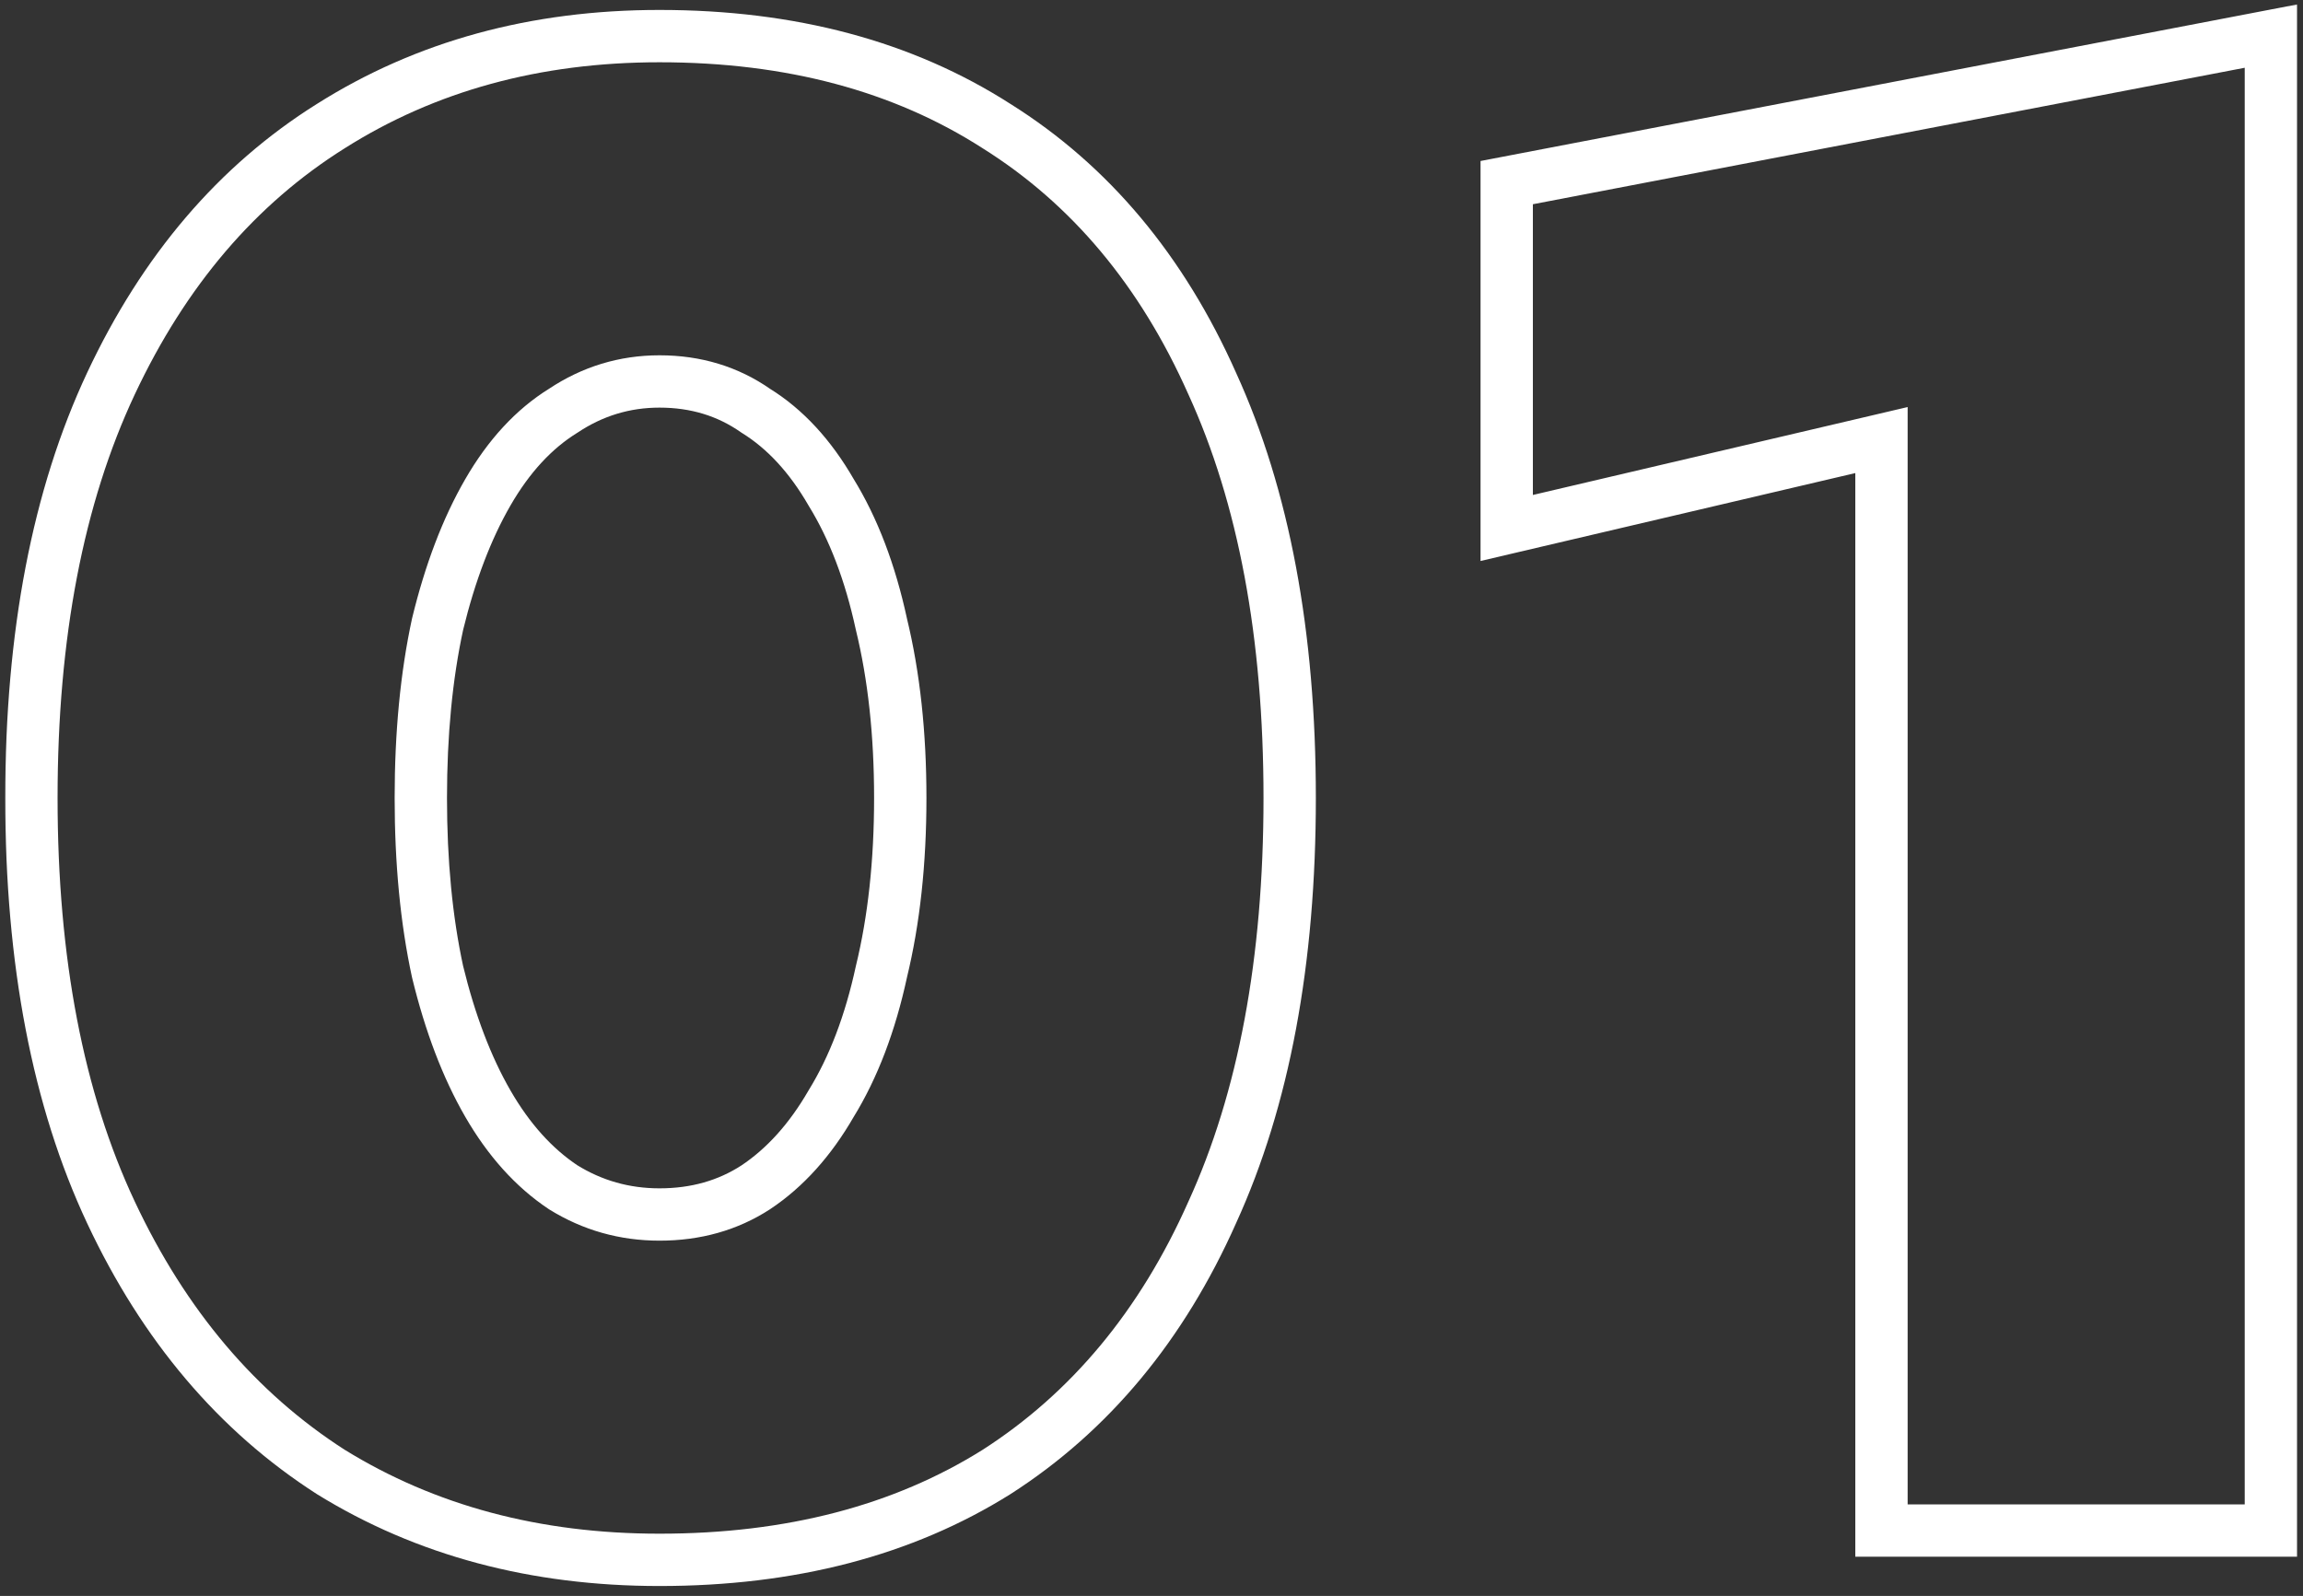 <svg viewBox="0 0 176 122" fill="none" xmlns="http://www.w3.org/2000/svg">
<rect x="0" y="0" width="176" height="122" fill="#333333" stroke="none"/>
<mask id="path-1-outside-1_184_7533" maskUnits="userSpaceOnUse" x="0" y="0" width="176" height="122" fill="black">
<rect fill="white" width="176" height="122"/>
<path d="M32.16 61C32.16 65.907 32.587 70.333 33.44 74.28C34.4 78.227 35.68 81.587 37.28 84.36C38.88 87.133 40.8 89.267 43.04 90.76C45.28 92.147 47.733 92.84 50.4 92.84C53.173 92.84 55.627 92.147 57.76 90.76C60 89.267 61.92 87.133 63.52 84.36C65.227 81.587 66.507 78.227 67.36 74.28C68.32 70.333 68.8 65.907 68.8 61C68.8 56.093 68.32 51.667 67.36 47.72C66.507 43.773 65.227 40.413 63.52 37.64C61.92 34.867 60 32.787 57.76 31.4C55.627 29.907 53.173 29.16 50.4 29.16C47.733 29.16 45.28 29.907 43.04 31.4C40.8 32.787 38.88 34.867 37.28 37.64C35.68 40.413 34.4 43.773 33.44 47.72C32.587 51.667 32.16 56.093 32.16 61ZM2.4 61C2.4 48.52 4.427 37.96 8.48 29.32C12.533 20.68 18.133 14.12 25.28 9.64C32.533 5.053 40.907 2.76 50.4 2.76C60.427 2.76 69.013 5.053 76.16 9.64C83.307 14.12 88.8 20.68 92.64 29.32C96.587 37.96 98.56 48.52 98.56 61C98.56 73.48 96.587 84.04 92.64 92.68C88.8 101.32 83.307 107.933 76.16 112.52C69.013 117 60.427 119.24 50.4 119.24C40.907 119.24 32.533 117 25.28 112.52C18.133 107.933 12.533 101.32 8.48 92.68C4.427 84.04 2.4 73.48 2.4 61ZM115.146 40.36L115.146 13.96L173.546 2.76L173.546 117H143.786L143.786 33.64L115.146 40.36Z"/>
</mask>
<path d="M33.44 74.28L31.485 74.703L31.491 74.728L31.497 74.753L33.44 74.28ZM37.28 84.36L39.012 83.361L39.012 83.361L37.28 84.36ZM43.04 90.76L41.931 92.424L41.959 92.443L41.987 92.46L43.04 90.76ZM57.76 90.76L58.85 92.437L58.86 92.43L58.869 92.424L57.76 90.76ZM63.52 84.36L61.817 83.312L61.802 83.336L61.788 83.361L63.52 84.36ZM67.36 74.28L65.417 73.807L65.411 73.832L65.405 73.857L67.36 74.28ZM67.36 47.72L65.405 48.143L65.411 48.168L65.417 48.193L67.36 47.72ZM63.52 37.64L61.788 38.639L61.802 38.664L61.817 38.688L63.52 37.64ZM57.76 31.4L56.613 33.038L56.659 33.071L56.707 33.1L57.76 31.4ZM43.04 31.4L44.093 33.1L44.121 33.083L44.149 33.064L43.04 31.4ZM37.28 37.64L39.012 38.639L39.012 38.639L37.28 37.64ZM33.44 47.72L31.497 47.247L31.491 47.272L31.485 47.297L33.44 47.72ZM8.48 29.32L6.669 28.471L6.669 28.471L8.48 29.32ZM25.28 9.64L26.342 11.335L26.349 11.33L25.28 9.64ZM76.16 9.64L75.08 11.323L75.089 11.329L75.098 11.335L76.16 9.64ZM92.64 29.32L90.812 30.132L90.817 30.142L90.821 30.151L92.64 29.32ZM92.64 92.68L90.821 91.849L90.817 91.858L90.812 91.868L92.64 92.68ZM76.16 112.52L77.222 114.215L77.231 114.209L77.24 114.203L76.16 112.52ZM25.28 112.52L24.2 114.203L24.214 114.213L24.229 114.222L25.28 112.52ZM8.48 92.68L6.669 93.529L8.48 92.68ZM32.16 61H30.16C30.16 66.02 30.596 70.591 31.485 74.703L33.44 74.28L35.395 73.857C34.577 70.075 34.16 65.794 34.16 61H32.16ZM33.44 74.28L31.497 74.753C32.49 78.837 33.831 82.384 35.548 85.359L37.28 84.36L39.012 83.361C37.529 80.789 36.31 77.616 35.383 73.807L33.44 74.28ZM37.28 84.36L35.548 85.359C37.273 88.349 39.391 90.731 41.931 92.424L43.04 90.76L44.149 89.096C42.209 87.803 40.487 85.917 39.012 83.361L37.28 84.36ZM43.04 90.76L41.987 92.46C44.548 94.046 47.366 94.84 50.4 94.84V92.84L50.4 90.84C48.1 90.84 46.012 90.248 44.093 89.059L43.04 90.76ZM50.4 92.84V94.84C53.524 94.84 56.363 94.053 58.85 92.437L57.76 90.76L56.67 89.083C54.89 90.24 52.823 90.84 50.4 90.84L50.4 92.84ZM57.76 90.76L58.869 92.424C61.41 90.731 63.528 88.349 65.252 85.359L63.52 84.36L61.788 83.361C60.312 85.917 58.59 87.803 56.651 89.096L57.76 90.76ZM63.52 84.36L65.223 85.408C67.073 82.402 68.425 78.82 69.315 74.703L67.36 74.28L65.405 73.857C64.589 77.634 63.38 80.771 61.817 83.312L63.52 84.36ZM67.36 74.28L69.303 74.753C70.308 70.623 70.8 66.034 70.8 61H68.8H66.8C66.8 65.779 66.332 70.043 65.417 73.807L67.36 74.28ZM68.8 61H70.8C70.8 55.966 70.308 51.377 69.303 47.247L67.36 47.72L65.417 48.193C66.332 51.956 66.8 56.221 66.8 61H68.8ZM67.36 47.72L69.315 47.297C68.425 43.181 67.073 39.598 65.223 36.592L63.52 37.64L61.817 38.688C63.38 41.229 64.589 44.366 65.405 48.143L67.36 47.72ZM63.52 37.64L65.252 36.641C63.523 33.642 61.388 31.294 58.813 29.7L57.76 31.4L56.707 33.1C58.612 34.28 60.318 36.091 61.788 38.639L63.52 37.64ZM57.76 31.4L58.907 29.762C56.415 28.017 53.556 27.16 50.4 27.16V29.16V31.16C52.791 31.16 54.838 31.796 56.613 33.038L57.76 31.4ZM50.4 29.16V27.16C47.334 27.16 44.496 28.026 41.931 29.736L43.04 31.4L44.149 33.064C46.064 31.788 48.132 31.16 50.4 31.16V29.16ZM43.04 31.4L41.987 29.7C39.412 31.294 37.278 33.642 35.548 36.641L37.28 37.64L39.012 38.639C40.483 36.091 42.188 34.28 44.093 33.1L43.04 31.4ZM37.28 37.64L35.548 36.641C33.831 39.616 32.49 43.163 31.497 47.247L33.44 47.72L35.383 48.193C36.31 44.384 37.529 41.211 39.012 38.639L37.28 37.64ZM33.44 47.72L31.485 47.297C30.596 51.409 30.16 55.98 30.16 61H32.16H34.16C34.16 56.206 34.577 51.925 35.395 48.143L33.44 47.72ZM2.4 61H4.4C4.4 48.727 6.394 38.475 10.291 30.169L8.48 29.32L6.669 28.471C2.459 37.445 0.4 48.313 0.4 61H2.4ZM8.48 29.32L10.291 30.169C14.203 21.83 19.562 15.585 26.342 11.335L25.28 9.64L24.218 7.945C16.704 12.655 10.864 19.53 6.669 28.471L8.48 29.32ZM25.28 9.64L26.349 11.33C33.249 6.967 41.243 4.76 50.4 4.76L50.4 2.76V0.76C40.57 0.76 31.818 3.14 24.211 7.95L25.28 9.64ZM50.4 2.76L50.4 4.76C60.114 4.76 68.31 6.978 75.08 11.323L76.16 9.64L77.24 7.957C69.717 3.128 60.739 0.76 50.4 0.76V2.76ZM76.16 9.64L75.098 11.335C81.867 15.578 87.114 21.81 90.812 30.132L92.64 29.32L94.468 28.508C90.486 19.55 84.746 12.662 77.222 7.945L76.16 9.64ZM92.64 29.32L90.821 30.151C94.617 38.462 96.56 48.721 96.56 61H98.56H100.56C100.56 48.319 98.556 37.458 94.459 28.489L92.64 29.32ZM98.56 61H96.56C96.56 73.279 94.617 83.538 90.821 91.849L92.64 92.68L94.459 93.511C98.556 84.542 100.56 73.681 100.56 61H98.56ZM92.64 92.68L90.812 91.868C87.112 100.193 81.861 106.485 75.08 110.837L76.16 112.52L77.24 114.203C84.752 109.382 90.488 102.447 94.468 93.492L92.64 92.68ZM76.16 112.52L75.098 110.825C68.325 115.071 60.123 117.24 50.4 117.24V119.24V121.24C60.731 121.24 69.701 118.929 77.222 114.215L76.16 112.52ZM50.4 119.24V117.24C41.234 117.24 33.233 115.082 26.331 110.818L25.28 112.52L24.229 114.222C31.833 118.918 40.579 121.24 50.4 121.24V119.24ZM25.28 112.52L26.36 110.837C19.569 106.478 14.204 100.173 10.291 91.831L8.48 92.68L6.669 93.529C10.862 102.467 16.698 109.388 24.2 114.203L25.28 112.52ZM8.48 92.68L10.291 91.831C6.394 83.525 4.4 73.273 4.4 61H2.4H0.4C0.4 73.687 2.459 84.555 6.669 93.529L8.48 92.68ZM115.146 40.36H113.146V42.884L115.603 42.307L115.146 40.36ZM115.146 13.96L114.77 11.996L113.146 12.307V13.96H115.146ZM173.546 2.76H175.546V0.34L173.17 0.796L173.546 2.76ZM173.546 117V119H175.546V117H173.546ZM143.786 117H141.786V119H143.786V117ZM143.786 33.64H145.786V31.116L143.329 31.693L143.786 33.64ZM115.146 40.36H117.146L117.146 13.96H115.146H113.146L113.146 40.36H115.146ZM115.146 13.96L115.523 15.924L173.923 4.724L173.546 2.76L173.17 0.796L114.77 11.996L115.146 13.96ZM173.546 2.76H171.546L171.546 117H173.546H175.546L175.546 2.76H173.546ZM173.546 117V115H143.786V117V119H173.546V117ZM143.786 117H145.786L145.786 33.64H143.786H141.786L141.786 117H143.786ZM143.786 33.64L143.329 31.693L114.689 38.413L115.146 40.36L115.603 42.307L144.243 35.587L143.786 33.64Z" fill="white" mask="url(#path-1-outside-1_184_7533)"/>
</svg>
